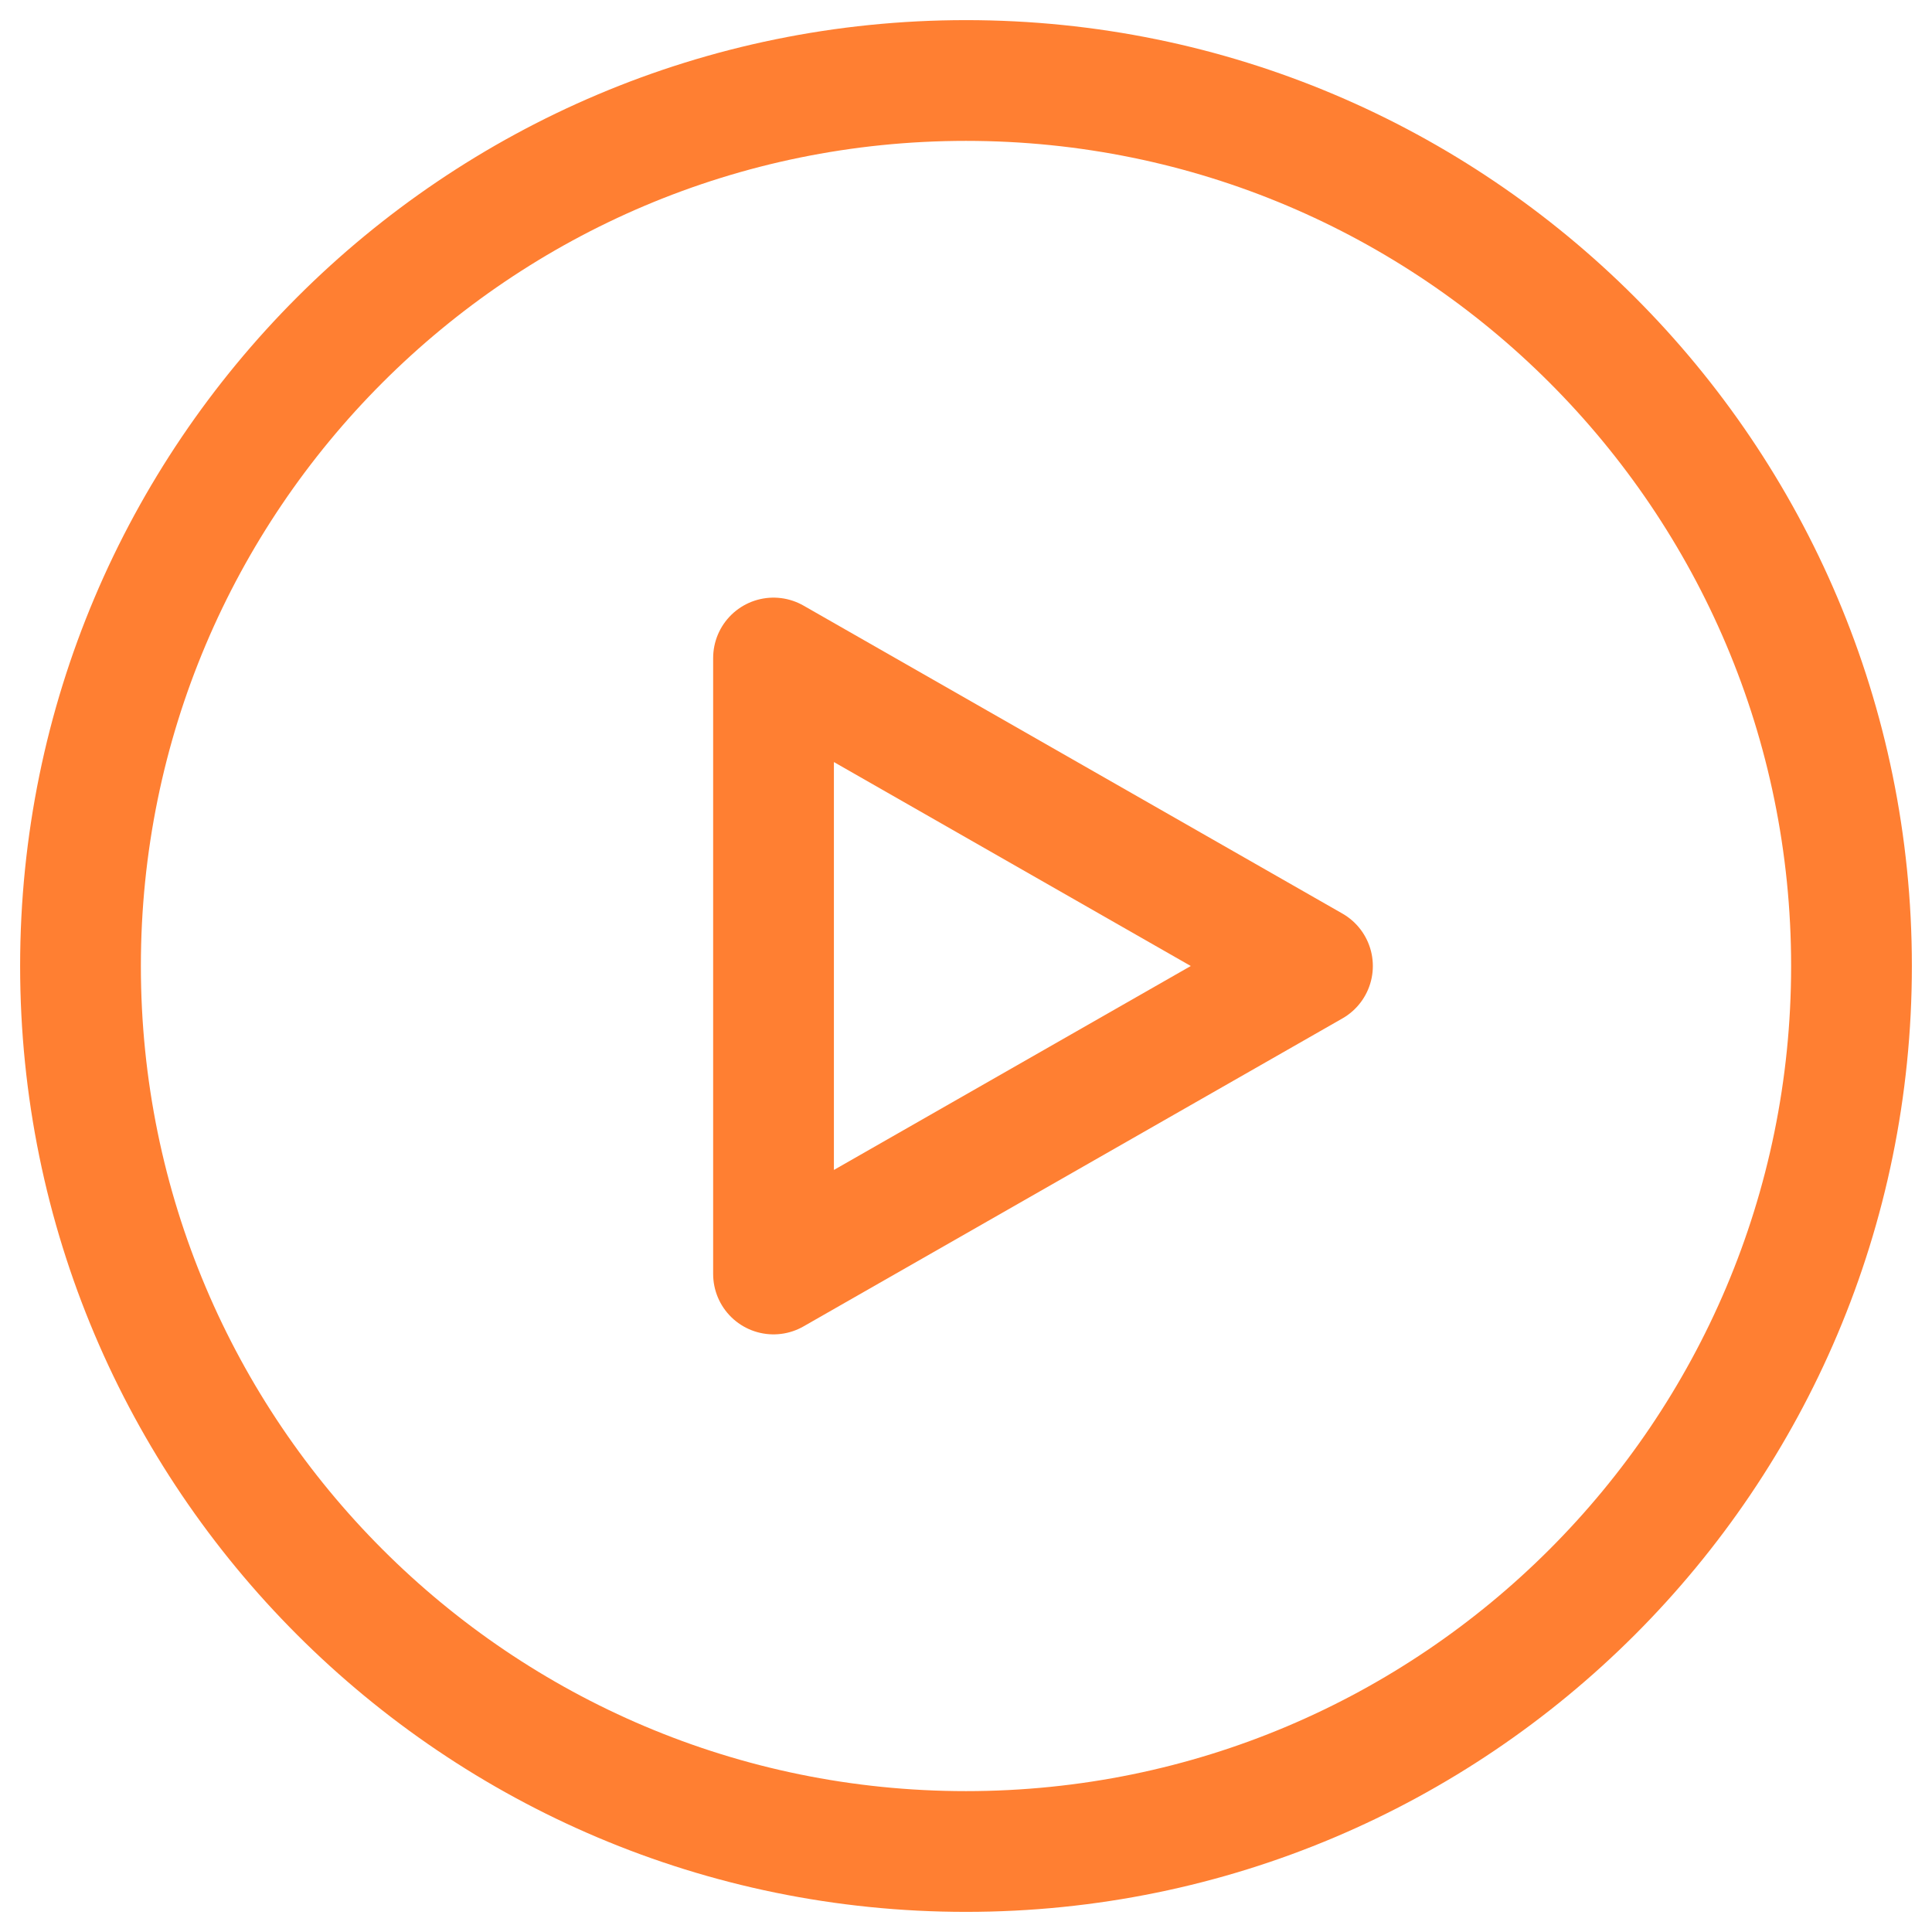 <svg width="24" height="24" viewBox="0 0 24 24" fill="none" xmlns="http://www.w3.org/2000/svg">
<path d="M9.609 15.826V8.174L16.304 12L9.609 15.826Z" stroke="#FF7F32" stroke-width="1.5" stroke-miterlimit="10" stroke-linejoin="round"/>
<path d="M12 23C18.075 23 23 18.075 23 12C23 5.925 18.075 1 12 1C5.925 1 1 5.925 1 12C1 18.075 5.925 23 12 23Z" stroke="#FF7F32" stroke-width="1.5" stroke-miterlimit="10"/>
</svg>
